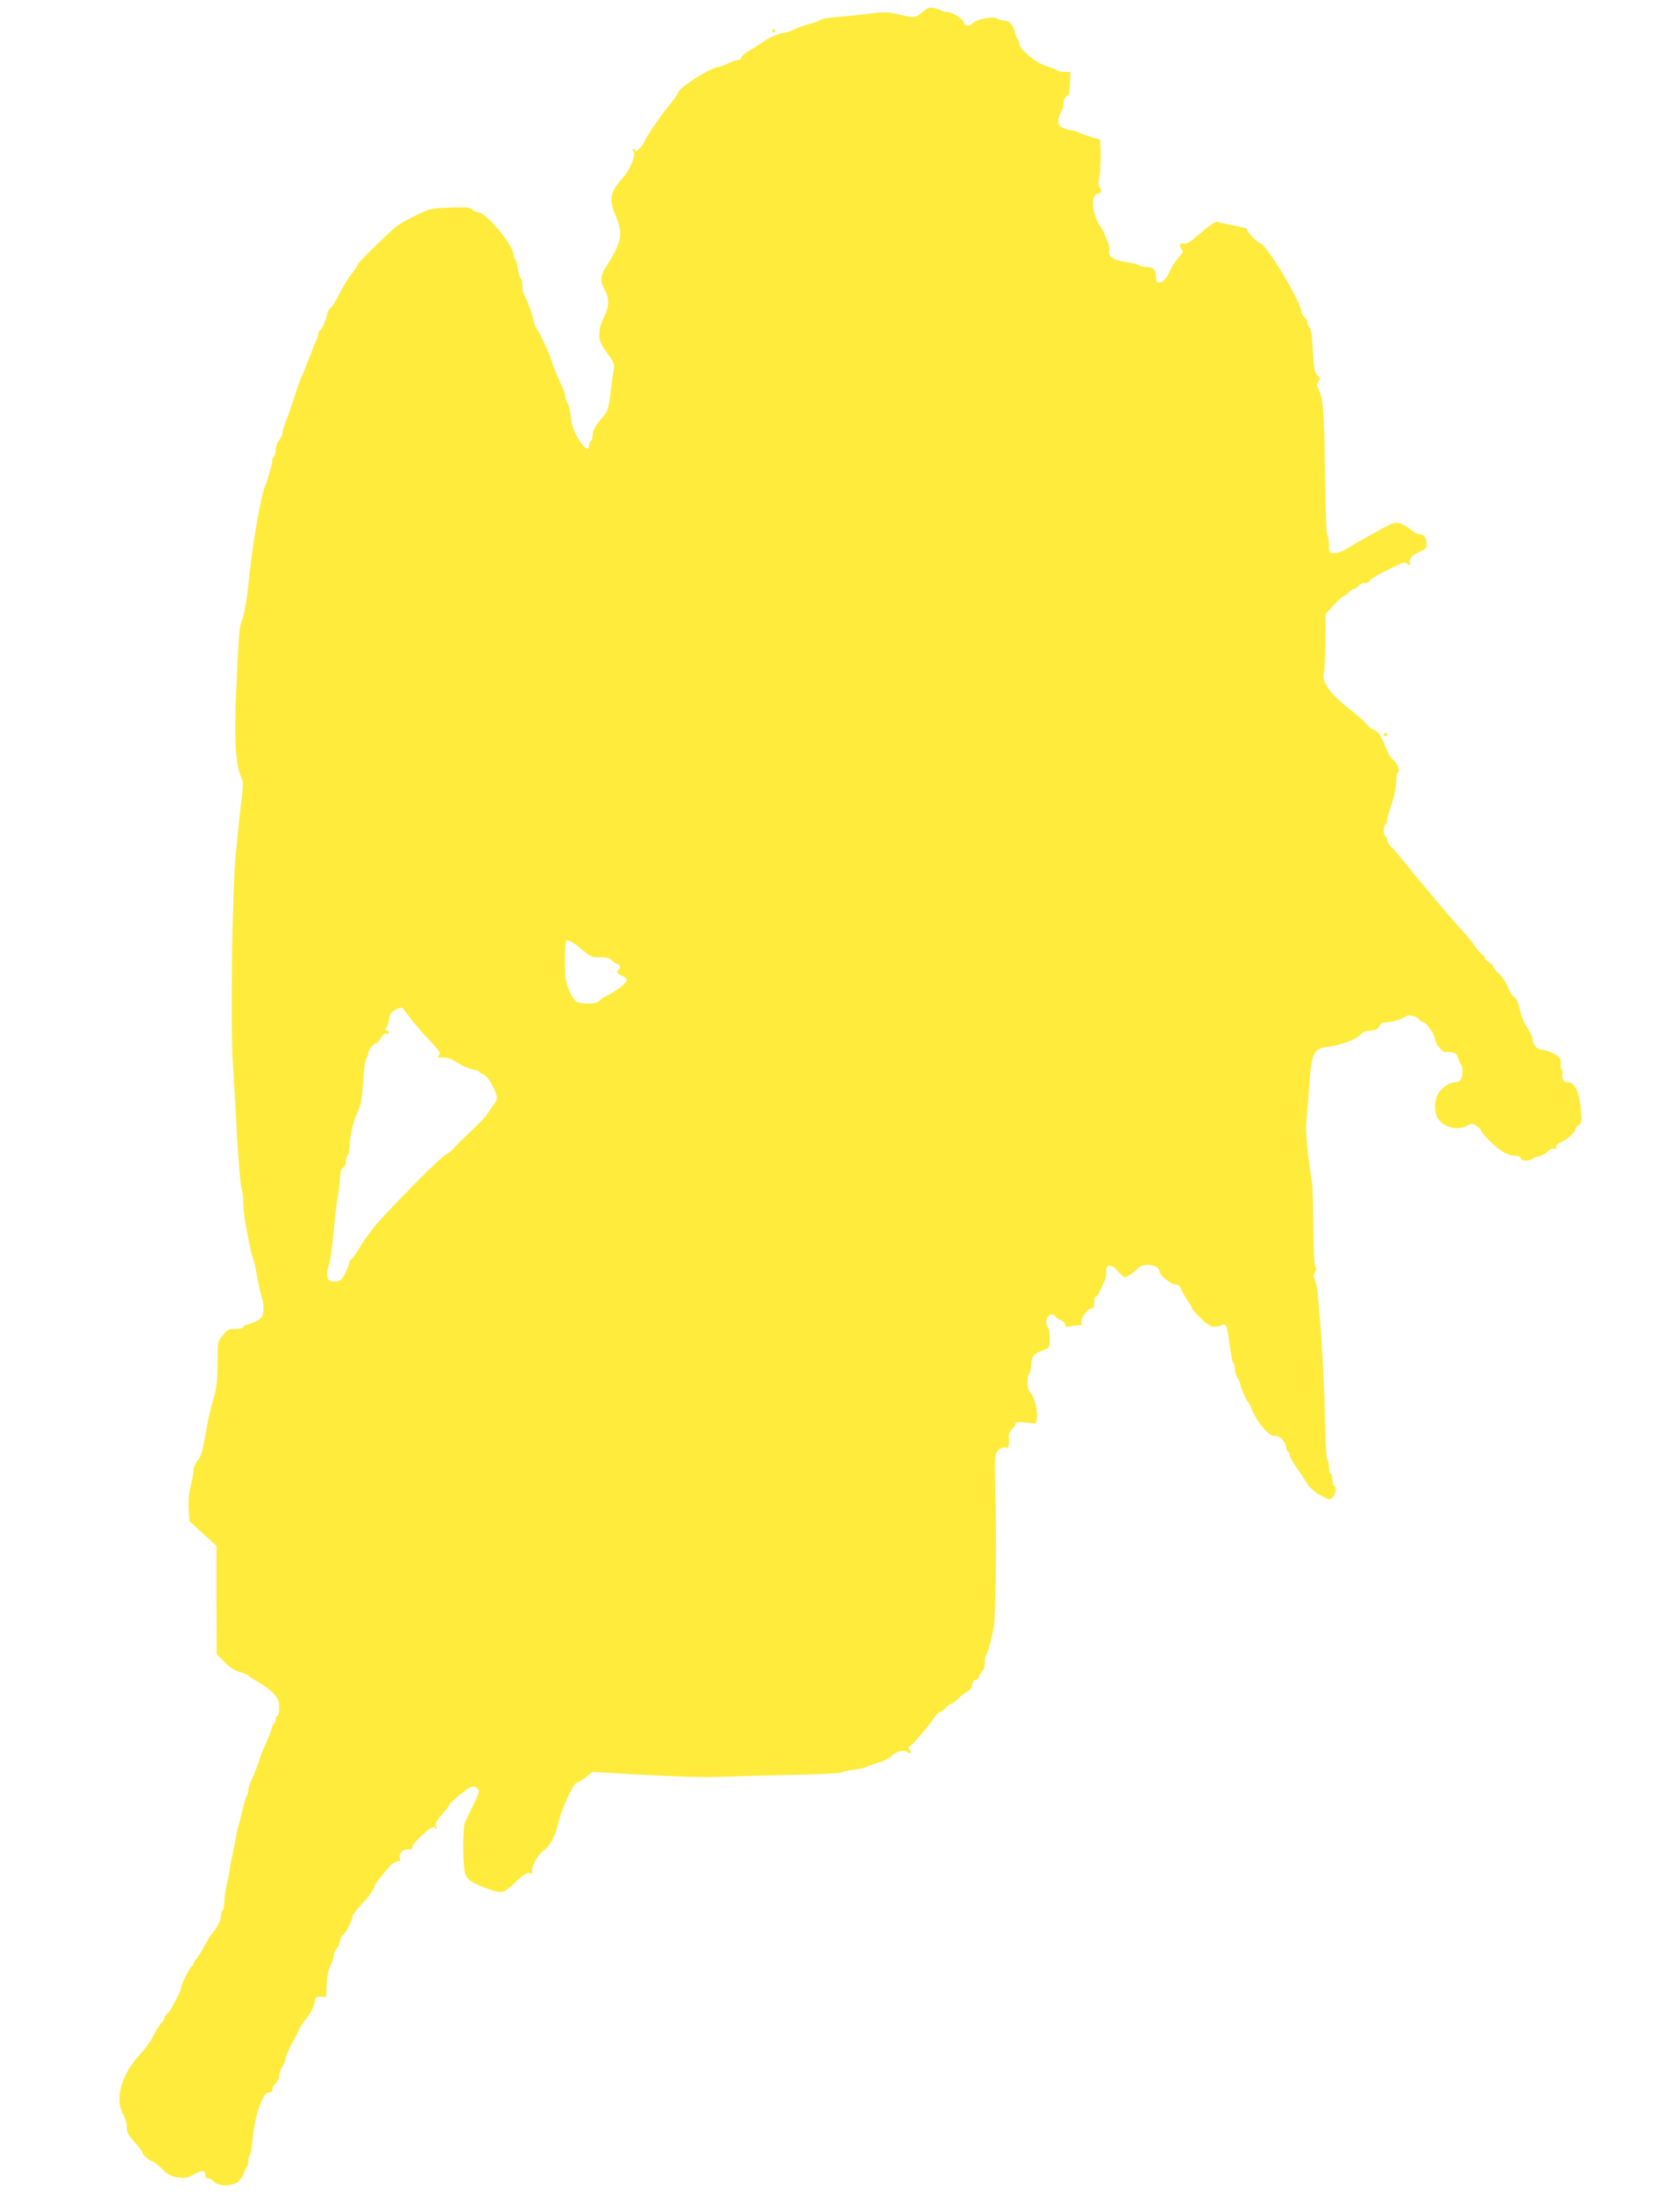<?xml version="1.0" standalone="no"?>
<!DOCTYPE svg PUBLIC "-//W3C//DTD SVG 20010904//EN"
 "http://www.w3.org/TR/2001/REC-SVG-20010904/DTD/svg10.dtd">
<svg version="1.0" xmlns="http://www.w3.org/2000/svg"
 width="981pt" height="1280pt" viewBox="0 0 981 1280"
 preserveAspectRatio="xMidYMid meet">
<g transform="translate(0,1280) scale(0.1,-0.1)"
fill="#ffeb3b" stroke="none">
<path d="M5386 12730 c-39 -35 -48 -36 -139 -14 -59 15 -81 15 -165 5 -53 -7
-138 -16 -188 -20 -51 -3 -98 -12 -105 -18 -8 -6 -34 -16 -59 -22 -42 -11 -73
-22 -110 -41 -9 -4 -35 -11 -58 -15 -23 -4 -69 -25 -103 -48 -34 -23 -77 -50
-95 -60 -19 -10 -34 -25 -34 -33 0 -8 -8 -14 -18 -14 -10 0 -37 -9 -60 -20
-22 -11 -46 -20 -52 -20 -44 0 -240 -124 -240 -151 0 -6 -29 -45 -63 -88 -52
-62 -137 -190 -137 -206 0 -2 -11 -16 -25 -31 -14 -15 -25 -22 -25 -15 0 6 -5
11 -11 11 -8 0 -8 -4 0 -13 17 -21 -20 -109 -69 -164 -69 -78 -75 -117 -35
-213 45 -106 36 -153 -56 -298 -35 -55 -36 -84 -7 -137 27 -50 25 -98 -7 -161
-16 -32 -25 -66 -25 -97 0 -40 7 -56 46 -110 38 -52 44 -67 38 -92 -3 -16 -10
-64 -15 -105 -13 -121 -19 -143 -53 -180 -41 -46 -56 -74 -56 -104 0 -14 -4
-28 -10 -31 -5 -3 -10 -15 -10 -26 0 -40 -35 -13 -73 55 -18 32 -30 72 -34
110 -3 34 -12 71 -19 83 -8 12 -14 31 -14 42 0 11 -7 32 -15 48 -20 41 -52
115 -58 138 -11 41 -67 168 -87 195 -11 16 -23 43 -26 62 -3 18 -10 43 -15 56
-5 12 -14 34 -20 50 -6 15 -15 35 -20 44 -5 10 -9 33 -9 52 0 19 -4 38 -10 41
-5 3 -12 28 -16 56 -4 27 -11 52 -15 55 -5 3 -9 13 -9 23 0 57 -161 251 -208
251 -11 0 -26 7 -33 16 -11 13 -32 15 -129 12 -112 -4 -118 -5 -202 -46 -48
-23 -99 -52 -114 -65 -53 -43 -224 -211 -224 -220 0 -5 -15 -28 -32 -50 -31
-39 -51 -72 -94 -157 -10 -19 -26 -42 -36 -51 -10 -9 -18 -24 -18 -33 0 -21
-33 -96 -42 -96 -5 0 -8 -7 -8 -15 0 -8 -4 -23 -9 -33 -5 -9 -21 -48 -36 -87
-33 -86 -39 -101 -58 -145 -8 -19 -25 -66 -37 -105 -13 -38 -26 -79 -30 -90
-29 -75 -40 -108 -40 -123 0 -9 -9 -28 -20 -42 -11 -14 -20 -39 -20 -57 0 -17
-5 -35 -10 -38 -6 -3 -10 -14 -10 -24 0 -20 -26 -112 -41 -146 -26 -59 -80
-372 -98 -575 -9 -94 -27 -189 -44 -230 -9 -22 -15 -106 -27 -375 -14 -309 -6
-451 32 -532 6 -12 8 -44 4 -75 -12 -94 -24 -209 -40 -373 -20 -202 -30 -965
-17 -1200 6 -93 17 -291 25 -440 9 -148 20 -284 26 -301 5 -17 10 -55 11 -85
0 -51 7 -97 28 -206 17 -86 22 -108 31 -128 4 -11 15 -63 25 -115 9 -52 21
-104 27 -116 5 -11 8 -40 6 -64 -2 -36 -8 -46 -33 -60 -16 -9 -42 -20 -57 -24
-16 -3 -28 -11 -28 -16 0 -6 -20 -10 -44 -10 -39 0 -48 -4 -75 -37 -31 -38
-31 -38 -31 -163 0 -103 -4 -141 -24 -210 -14 -47 -30 -114 -36 -150 -26 -155
-34 -184 -57 -210 -12 -15 -23 -40 -23 -55 0 -15 -7 -55 -16 -89 -10 -38 -15
-88 -12 -135 l4 -74 79 -72 79 -72 0 -316 1 -316 45 -46 c30 -31 59 -50 88
-58 24 -6 51 -18 60 -27 9 -8 36 -25 60 -38 23 -13 58 -40 77 -59 30 -31 35
-43 35 -85 0 -26 -4 -48 -10 -48 -5 0 -10 -9 -10 -19 0 -11 -4 -22 -9 -25 -5
-3 -12 -17 -15 -31 -4 -14 -17 -49 -30 -78 -14 -28 -34 -81 -46 -117 -12 -36
-30 -82 -41 -103 -10 -22 -19 -49 -19 -61 0 -12 -4 -26 -9 -32 -4 -5 -16 -43
-25 -84 -10 -41 -20 -82 -23 -90 -3 -8 -8 -26 -10 -40 -2 -14 -12 -65 -22
-115 -11 -49 -20 -97 -20 -105 0 -8 -7 -42 -15 -75 -8 -33 -15 -81 -16 -107 0
-26 -5 -50 -10 -53 -6 -3 -10 -20 -10 -36 0 -25 -31 -81 -60 -109 -3 -3 -18
-30 -34 -60 -16 -30 -37 -64 -47 -76 -11 -11 -19 -26 -19 -32 0 -7 -4 -12 -9
-12 -9 0 -61 -103 -61 -121 0 -19 -61 -137 -79 -154 -12 -10 -21 -24 -21 -30
0 -7 -7 -18 -16 -26 -9 -7 -29 -40 -46 -73 -16 -32 -52 -83 -80 -112 -108
-115 -150 -262 -99 -350 12 -19 21 -52 21 -73 0 -32 8 -48 45 -89 25 -27 45
-54 45 -59 0 -13 44 -53 58 -53 7 0 32 -20 57 -44 36 -36 53 -45 94 -51 42 -6
56 -3 97 20 47 26 63 23 64 -12 0 -7 7 -13 15 -13 8 0 24 -9 35 -20 30 -30
113 -28 145 4 13 13 27 36 31 50 3 15 10 29 15 32 5 3 9 18 9 33 0 15 4 31 9
37 5 5 12 38 14 74 11 149 63 299 101 292 10 -2 16 4 16 16 0 10 9 27 20 37
11 10 20 29 20 41 0 13 9 39 20 59 11 19 19 39 17 43 -2 7 24 66 45 102 5 8
18 34 29 57 11 23 30 55 43 70 31 37 56 87 56 113 0 16 6 20 33 20 l32 0 2 70
c2 46 10 85 23 112 11 23 20 51 20 62 0 10 7 28 16 37 9 10 18 31 20 45 1 15
10 31 18 36 15 8 56 89 56 112 1 6 27 40 59 74 33 35 62 76 66 90 6 23 27 51
97 130 11 12 29 22 40 22 14 0 18 5 14 16 -10 27 12 54 45 54 21 0 29 4 27 15
-2 8 24 39 57 69 48 43 63 52 74 43 11 -10 13 -8 7 9 -5 15 4 32 32 65 22 24
41 49 43 55 7 18 106 102 129 109 15 5 28 2 38 -9 14 -14 12 -22 -23 -93 -21
-43 -43 -89 -49 -102 -16 -35 -14 -269 2 -308 14 -33 46 -53 137 -85 77 -27
88 -24 155 41 47 44 67 57 83 53 15 -4 19 -1 15 9 -9 23 34 102 68 124 33 22
68 86 83 155 19 84 89 239 109 239 7 1 31 15 52 32 l39 32 103 -6 c383 -23
551 -28 678 -22 80 3 262 8 404 11 143 2 265 9 271 14 6 5 38 12 71 16 32 4
64 10 69 14 6 4 36 15 69 25 32 10 67 26 78 37 29 29 75 43 93 28 19 -16 32
-5 16 14 -9 11 -8 15 3 19 14 6 119 129 146 173 8 13 20 24 26 24 6 0 21 11
34 25 13 14 28 25 34 25 5 0 25 14 42 31 18 17 43 37 56 43 14 7 24 22 26 39
2 16 9 27 18 27 8 0 19 11 24 24 5 13 14 27 19 31 6 3 11 23 11 44 0 20 4 41
8 47 9 10 23 59 43 149 14 61 19 535 10 860 -3 103 -1 157 7 172 13 23 45 38
62 28 10 -6 15 27 11 71 0 11 8 29 19 39 11 10 20 24 20 31 0 11 14 12 59 7
l60 -6 6 35 c7 38 -18 130 -41 149 -16 13 -19 90 -5 105 6 5 11 31 13 57 3 51
15 63 81 87 25 9 27 14 27 64 0 30 -4 58 -10 61 -5 3 -10 19 -10 35 0 37 31
58 51 34 7 -9 23 -20 36 -25 13 -5 23 -16 23 -25 0 -12 6 -15 23 -10 12 3 35
6 50 6 23 0 27 3 22 19 -6 21 38 81 61 81 9 0 14 12 14 35 0 19 5 35 10 35 6
0 18 17 26 38 9 20 20 45 25 54 5 10 9 34 9 53 0 47 26 47 69 0 17 -19 35 -35
39 -35 11 0 61 35 75 52 28 36 127 24 127 -16 0 -21 65 -76 91 -76 18 0 28 -8
38 -33 8 -17 24 -46 37 -64 13 -17 24 -35 24 -40 1 -17 90 -103 115 -109 15
-4 38 -1 52 5 35 16 37 10 53 -110 7 -54 16 -102 21 -105 5 -3 9 -19 9 -35 0
-16 7 -41 16 -55 9 -13 17 -32 18 -42 1 -18 35 -93 46 -102 3 -3 12 -21 20
-40 30 -76 105 -163 132 -154 22 7 68 -37 68 -65 0 -11 5 -23 10 -26 6 -3 10
-13 10 -21 0 -8 15 -36 33 -62 17 -26 38 -57 45 -67 7 -11 21 -33 32 -49 10
-16 42 -43 71 -58 49 -27 53 -28 70 -12 20 18 25 59 9 69 -5 3 -10 19 -10 35
0 16 -4 32 -10 35 -5 3 -10 21 -10 39 0 17 -4 36 -9 42 -6 5 -11 90 -13 189
-6 293 -19 513 -44 785 -3 30 -10 65 -17 78 -8 18 -8 28 2 44 9 15 10 23 2 31
-7 7 -11 88 -12 231 0 122 -5 246 -10 276 -21 124 -37 288 -32 330 3 25 9 99
14 165 16 247 24 269 108 281 86 11 176 46 199 76 7 10 29 18 55 20 32 2 44 8
52 26 7 16 18 22 40 22 30 0 99 21 111 33 15 14 60 6 77 -13 9 -11 22 -20 29
-20 17 -1 68 -75 68 -99 0 -24 48 -83 61 -75 5 3 23 3 39 -1 21 -5 30 -14 35
-36 4 -16 11 -31 16 -34 13 -9 11 -79 -3 -93 -7 -7 -20 -12 -30 -12 -32 0 -78
-30 -98 -63 -28 -46 -27 -124 3 -158 39 -47 114 -61 165 -32 27 16 30 15 55
-3 15 -10 27 -24 27 -29 0 -6 26 -36 58 -67 56 -54 101 -78 148 -78 14 0 24
-6 24 -14 0 -17 49 -18 70 -2 8 7 25 13 36 14 12 0 34 12 49 26 16 15 33 22
43 19 11 -5 14 -2 10 8 -4 10 5 20 26 28 37 17 86 60 86 78 0 7 8 17 18 22 14
8 18 20 16 53 -7 133 -34 198 -79 198 -18 0 -26 7 -31 24 -3 14 -3 29 0 35 4
5 1 13 -5 16 -6 4 -8 17 -5 29 2 11 -2 30 -9 40 -15 19 -75 46 -106 46 -22 0
-49 32 -49 59 0 13 -14 43 -30 68 -27 39 -35 62 -57 151 -3 12 -14 27 -23 32
-10 5 -26 31 -36 57 -10 27 -33 61 -51 76 -18 16 -33 34 -33 41 0 7 -11 19
-25 26 -14 7 -25 20 -25 27 0 7 -6 16 -14 19 -8 3 -25 22 -39 43 -14 21 -44
59 -68 85 -24 26 -66 73 -92 104 -94 110 -242 289 -277 332 -19 25 -45 54 -57
66 -13 12 -23 28 -23 37 0 9 -4 19 -10 22 -5 3 -10 19 -10 35 0 16 5 32 10 35
6 3 10 15 10 27 0 11 12 53 26 92 14 40 26 95 27 126 0 30 5 58 11 62 13 9 -9
58 -33 75 -10 6 -26 34 -36 60 -29 75 -50 108 -73 111 -11 2 -27 14 -36 27 -9
13 -53 53 -99 89 -121 94 -171 164 -156 218 4 15 8 98 8 184 l1 157 47 52 c27
29 53 53 59 54 6 1 19 10 29 21 10 11 23 20 30 20 7 0 20 9 30 20 10 12 25 18
33 15 8 -3 20 2 26 10 11 16 57 42 155 90 38 18 57 23 64 16 16 -16 27 -13 20
4 -7 21 18 48 62 65 30 12 35 19 35 45 0 35 -15 55 -41 55 -10 0 -30 10 -46
23 -49 39 -80 51 -110 41 -25 -8 -209 -110 -281 -156 -15 -9 -42 -17 -59 -17
-33 -1 -33 -1 -33 47 0 26 -4 52 -10 58 -5 5 -11 157 -13 369 -4 351 -11 439
-39 484 -10 17 -10 25 0 41 10 17 10 23 -3 36 -19 20 -23 37 -30 163 -4 75
-10 110 -21 122 -9 10 -13 22 -10 27 3 5 -3 17 -14 27 -11 10 -20 24 -20 31 0
57 -208 404 -243 404 -12 0 -77 68 -77 80 0 8 -9 10 -105 29 -27 5 -57 12 -66
16 -10 4 -42 -18 -96 -64 -61 -53 -85 -68 -102 -64 -24 6 -29 -15 -9 -35 9 -9
5 -19 -18 -44 -17 -18 -39 -51 -49 -73 -23 -52 -44 -75 -67 -75 -14 0 -18 8
-18 33 0 41 -15 57 -55 57 -17 0 -35 4 -40 9 -6 6 -41 15 -80 21 -76 11 -107
34 -98 70 3 11 -2 35 -11 54 -9 19 -16 37 -16 40 0 3 -13 26 -30 52 -47 75
-51 184 -5 184 17 0 20 21 5 36 -7 7 -7 28 0 65 5 29 8 90 7 134 l-3 80 -40
11 c-21 6 -56 18 -76 27 -21 9 -46 17 -56 17 -10 0 -30 6 -45 13 -21 9 -27 19
-27 42 1 17 7 39 15 49 8 11 15 30 15 42 0 32 10 54 24 54 8 0 13 23 14 70 l2
70 -33 0 c-18 0 -37 4 -43 9 -5 5 -35 16 -66 26 -63 19 -158 100 -158 134 0
11 -4 22 -9 25 -4 3 -11 20 -15 38 -8 41 -33 68 -63 68 -13 0 -32 5 -42 12
-23 14 -123 -5 -141 -28 -16 -18 -50 -18 -50 1 0 20 -69 65 -100 65 -14 0 -30
4 -35 9 -6 4 -25 11 -42 14 -27 5 -39 1 -67 -23z m-2038 -5437 c15 -9 44 -32
65 -50 32 -29 44 -33 90 -33 41 0 58 -5 72 -20 10 -11 24 -20 32 -20 15 0 18
-26 3 -35 -14 -9 -3 -24 26 -35 13 -5 24 -16 24 -23 0 -17 -68 -69 -125 -96
-12 -5 -27 -16 -34 -25 -20 -23 -122 -22 -143 2 -32 36 -57 104 -58 160 -3
124 0 192 10 192 6 0 23 -8 38 -17z m-963 -424 c16 -24 59 -75 95 -114 92 -98
95 -102 81 -119 -9 -11 -6 -13 21 -11 18 1 43 -4 55 -11 62 -38 95 -53 127
-60 20 -3 36 -10 36 -14 0 -4 9 -10 20 -13 21 -5 58 -60 76 -113 10 -28 8 -36
-17 -70 -16 -22 -32 -46 -36 -54 -5 -8 -46 -51 -93 -95 -46 -44 -93 -90 -103
-103 -10 -12 -32 -29 -48 -37 -26 -14 -228 -215 -380 -380 -36 -39 -84 -103
-108 -142 -23 -40 -49 -77 -57 -84 -8 -6 -14 -16 -14 -22 0 -6 -10 -33 -22
-58 -19 -38 -29 -48 -53 -52 -16 -3 -36 0 -42 5 -16 13 -17 58 -1 95 6 15 17
96 25 178 7 83 18 177 24 210 6 33 12 84 14 114 2 37 8 57 19 63 9 5 16 22 16
38 0 16 5 32 10 35 6 3 10 25 11 48 0 49 20 139 38 182 27 62 30 71 36 135 3
36 8 94 11 130 3 36 10 69 15 75 5 5 9 16 9 25 1 18 34 60 49 60 6 0 17 13 26
30 10 19 20 27 30 24 8 -4 15 -2 15 4 0 6 -6 12 -12 15 -10 3 -10 7 -1 18 6 8
13 29 15 48 2 26 11 39 33 52 17 10 35 16 40 15 6 -1 23 -22 40 -47z"/>
<path d="M4510 12620 c0 -5 5 -10 11 -10 5 0 7 5 4 10 -3 6 -8 10 -11 10 -2 0
-4 -4 -4 -10z"/>
<path d="M8080 8510 c0 -5 5 -10 10 -10 6 0 10 5 10 10 0 6 -4 10 -10 10 -5 0
-10 -4 -10 -10z"/>
</g>
</svg>
